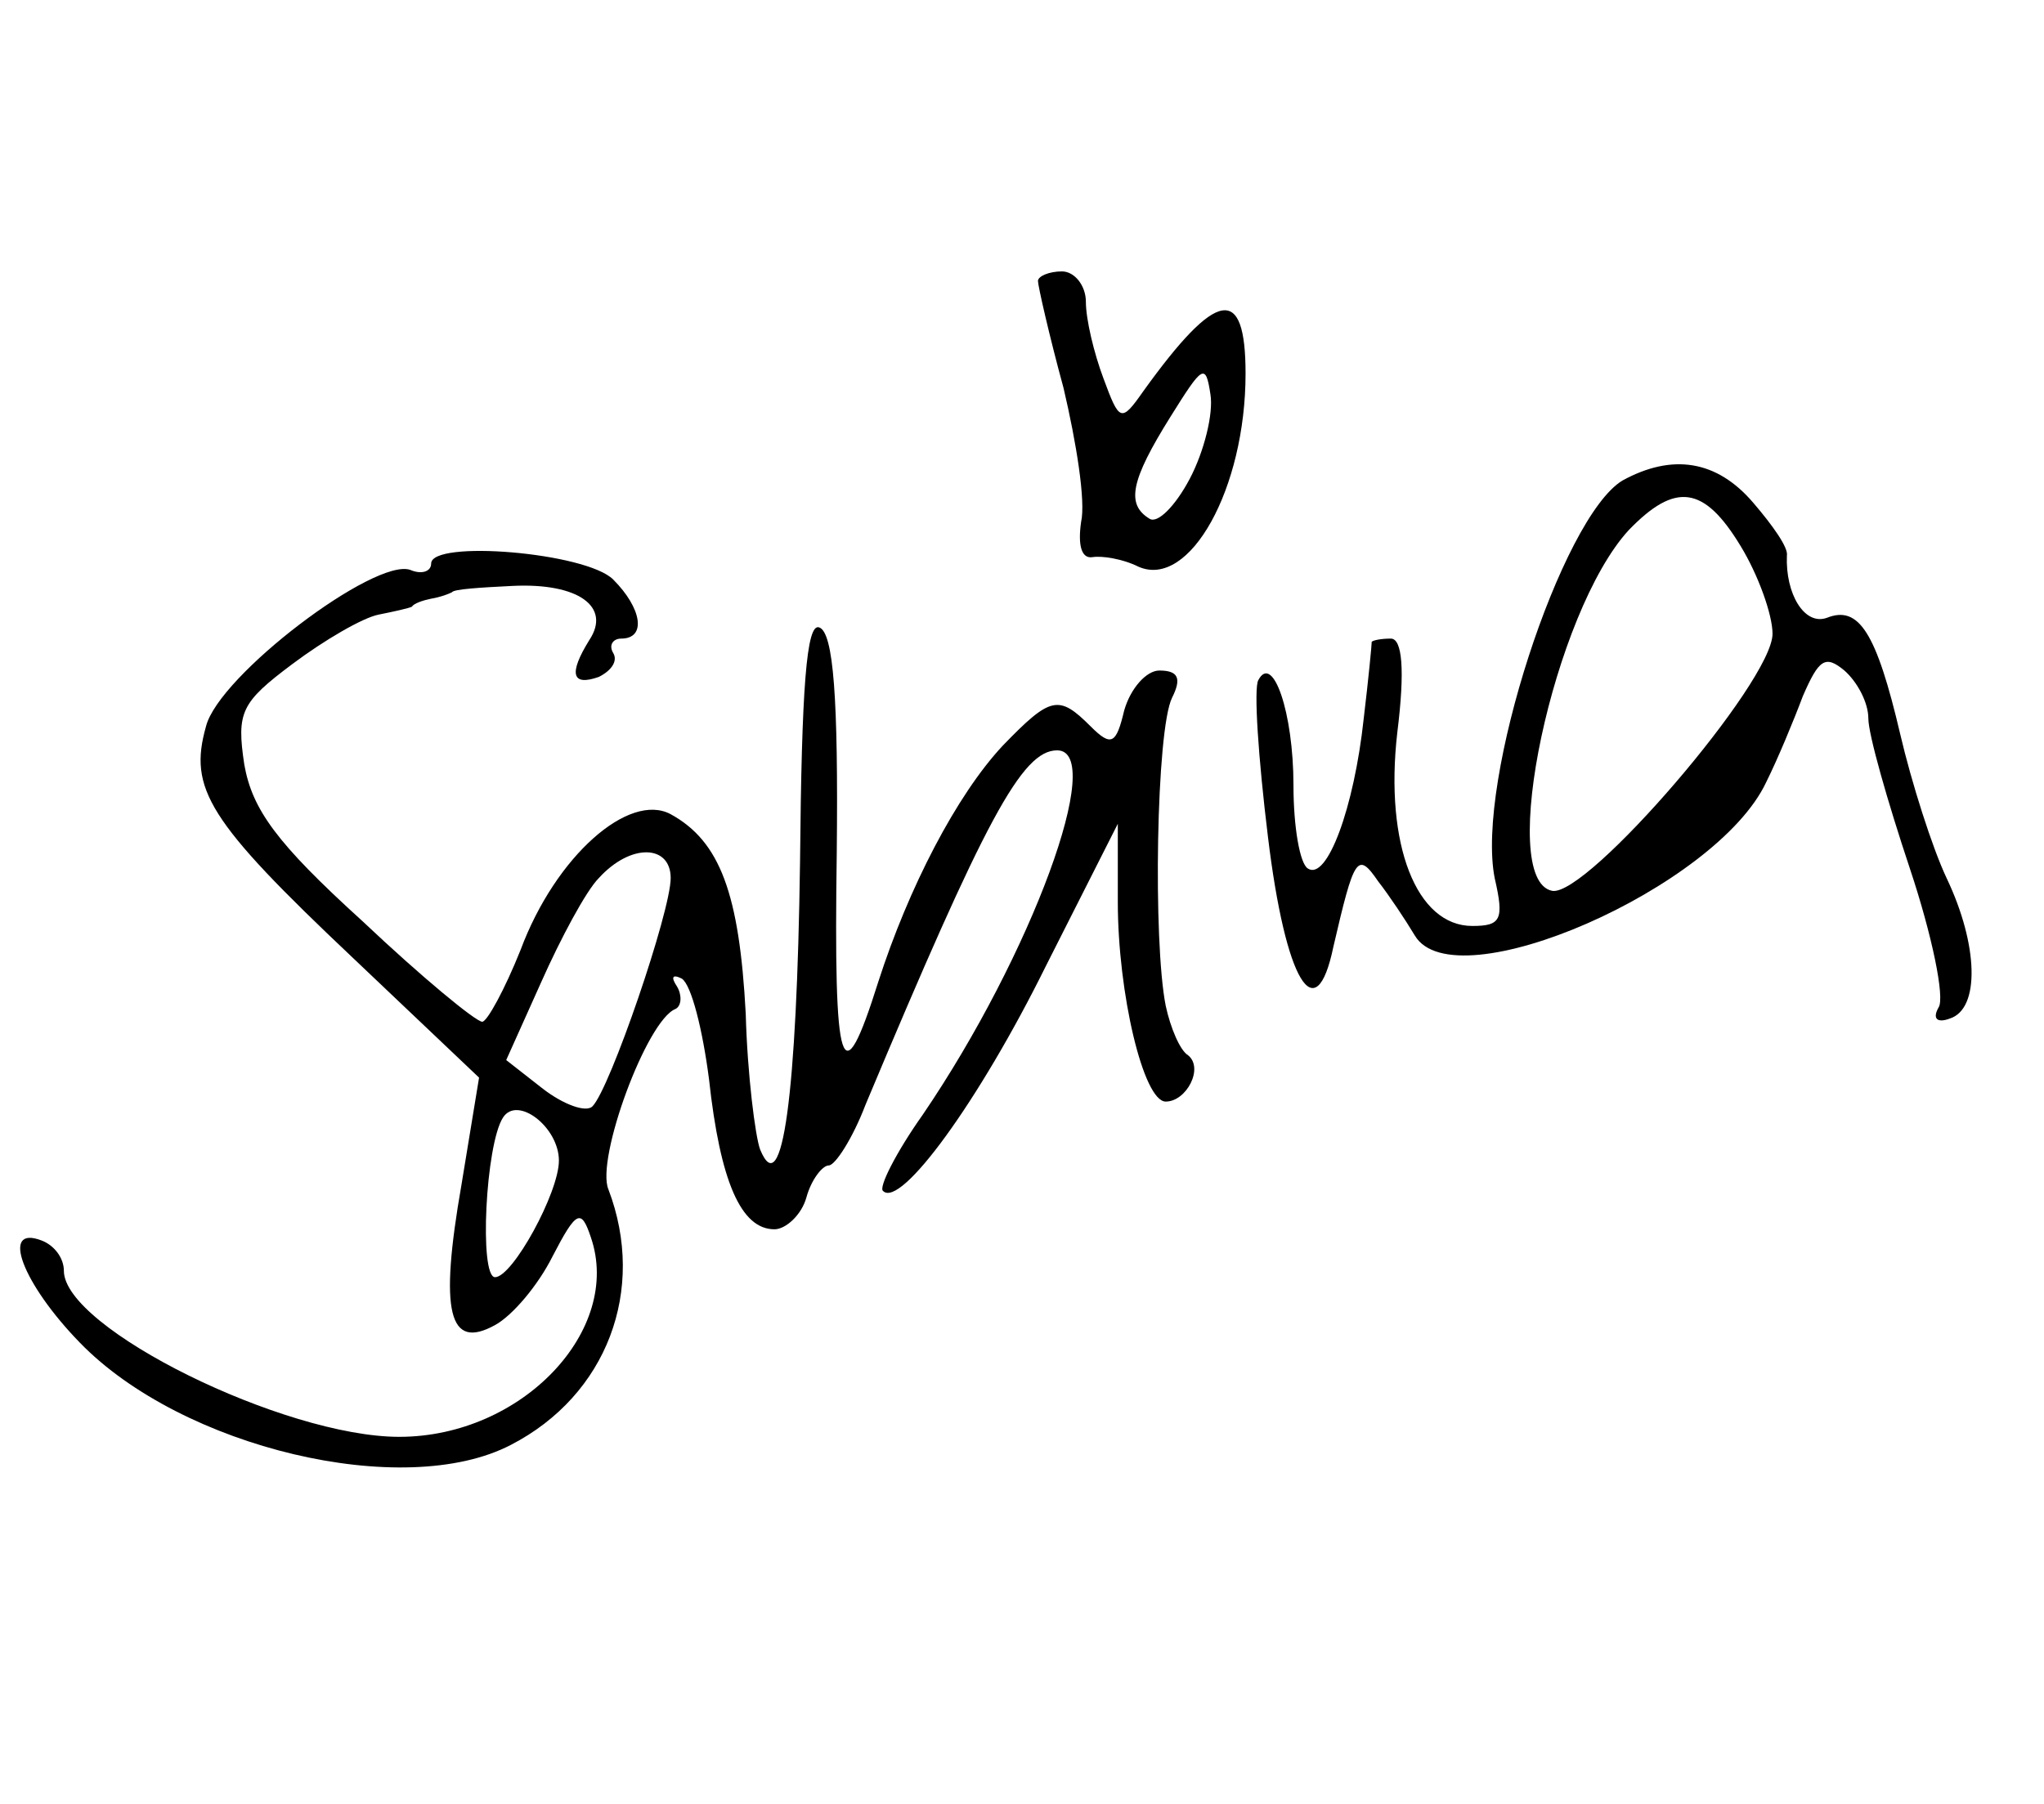 <?xml version="1.0" standalone="no"?>
<!DOCTYPE svg PUBLIC "-//W3C//DTD SVG 20010904//EN"
 "http://www.w3.org/TR/2001/REC-SVG-20010904/DTD/svg10.dtd">
<svg version="1.0" xmlns="http://www.w3.org/2000/svg"
 width="128pt" height="113pt" viewBox="0 0 128 113"
 preserveAspectRatio="xMidYMid meet">
<g transform="translate(0,113) scale(0.1,-0.1)"
fill="#000000" stroke="none">
<path d="M650 954 c0 -3 7 -34 16 -67 8 -34 14 -71 11 -84 -2 -14 0 -23 7 -22
6 1 19 -1 29 -6 32 -14 67 49 67 121 0 56 -18 53 -64 -11 -14 -20 -15 -19 -25
8 -6 16 -11 37 -11 48 0 10 -7 19 -15 19 -8 0 -15 -3 -15 -6z m95 -124 c-9
-17 -20 -28 -25 -25 -15 9 -12 24 13 64 20 32 22 34 25 14 2 -12 -4 -36 -13
-53z"/>
<path d="M1016 829 c-38 -23 -92 -188 -80 -249 6 -26 4 -30 -14 -30 -35 0 -55
51 -47 121 5 40 3 59 -4 59 -6 0 -11 -1 -12 -2 0 -2 -2 -23 -5 -48 -6 -56 -23
-102 -35 -94 -5 3 -9 26 -9 52 0 46 -13 83 -22 66 -3 -5 0 -49 6 -98 11 -91
30 -122 41 -69 13 56 15 60 28 41 7 -9 17 -24 23 -34 25 -42 189 30 220 96 7
14 17 38 23 54 10 23 14 26 26 16 8 -7 15 -20 15 -30 0 -10 12 -52 26 -94 14
-42 22 -81 18 -87 -4 -7 -1 -10 7 -7 19 6 18 46 -2 88 -9 19 -22 60 -29 90
-15 64 -26 81 -46 73 -14 -5 -26 15 -25 39 1 5 -9 19 -21 33 -23 27 -51 31
-82 14z m74 -41 c11 -18 20 -43 20 -55 0 -30 -116 -165 -138 -161 -35 7 1 175
48 226 29 30 47 28 70 -10z"/>
<path d="M270 777 c0 -5 -6 -7 -13 -4 -22 8 -120 -66 -128 -98 -11 -39 1 -59
92 -145 l79 -75 -11 -67 c-14 -80 -8 -104 21 -88 11 6 27 25 36 43 15 29 18
30 24 12 20 -58 -43 -125 -120 -125 -72 0 -210 68 -210 104 0 8 -6 16 -14 19
-26 10 -12 -27 24 -64 64 -66 203 -99 270 -64 60 31 85 97 61 160 -8 19 24
106 42 113 4 2 4 9 1 14 -4 6 -3 8 3 5 6 -4 13 -32 17 -63 7 -64 20 -94 41
-94 7 0 17 9 20 20 3 11 10 20 14 20 4 0 15 17 23 38 75 179 98 222 120 222
31 0 -16 -128 -84 -228 -17 -24 -28 -46 -25 -48 11 -11 60 56 102 141 l45 89
0 -49 c0 -57 16 -125 30 -125 13 0 24 21 14 29 -5 3 -11 17 -14 31 -8 40 -6
173 4 193 6 12 4 17 -8 17 -8 0 -18 -11 -22 -25 -5 -21 -8 -23 -21 -10 -20 20
-25 19 -55 -12 -29 -31 -59 -89 -78 -148 -23 -73 -28 -58 -26 81 1 96 -2 138
-11 141 -8 3 -11 -38 -12 -147 -2 -145 -11 -214 -25 -180 -3 8 -8 47 -9 85 -4
75 -16 108 -47 125 -26 14 -72 -26 -94 -85 -10 -25 -21 -45 -24 -45 -4 0 -38
28 -75 63 -54 49 -69 70 -74 98 -5 33 -2 39 30 63 20 15 44 29 54 31 10 2 19
4 21 5 1 2 7 4 12 5 6 1 11 3 13 4 1 2 18 3 38 4 41 2 62 -13 48 -34 -13 -21
-11 -29 6 -23 8 4 12 10 9 15 -3 5 0 9 5 9 16 0 13 19 -5 37 -17 17 -114 25
-114 10z m150 -197 c0 -21 -38 -132 -49 -143 -4 -4 -18 1 -31 11 l-23 18 22
49 c12 27 28 57 36 65 20 22 45 21 45 0z m-70 -177 c0 -20 -29 -73 -40 -73
-10 0 -6 83 5 100 9 14 35 -6 35 -27z"/>
</g>
</svg>
